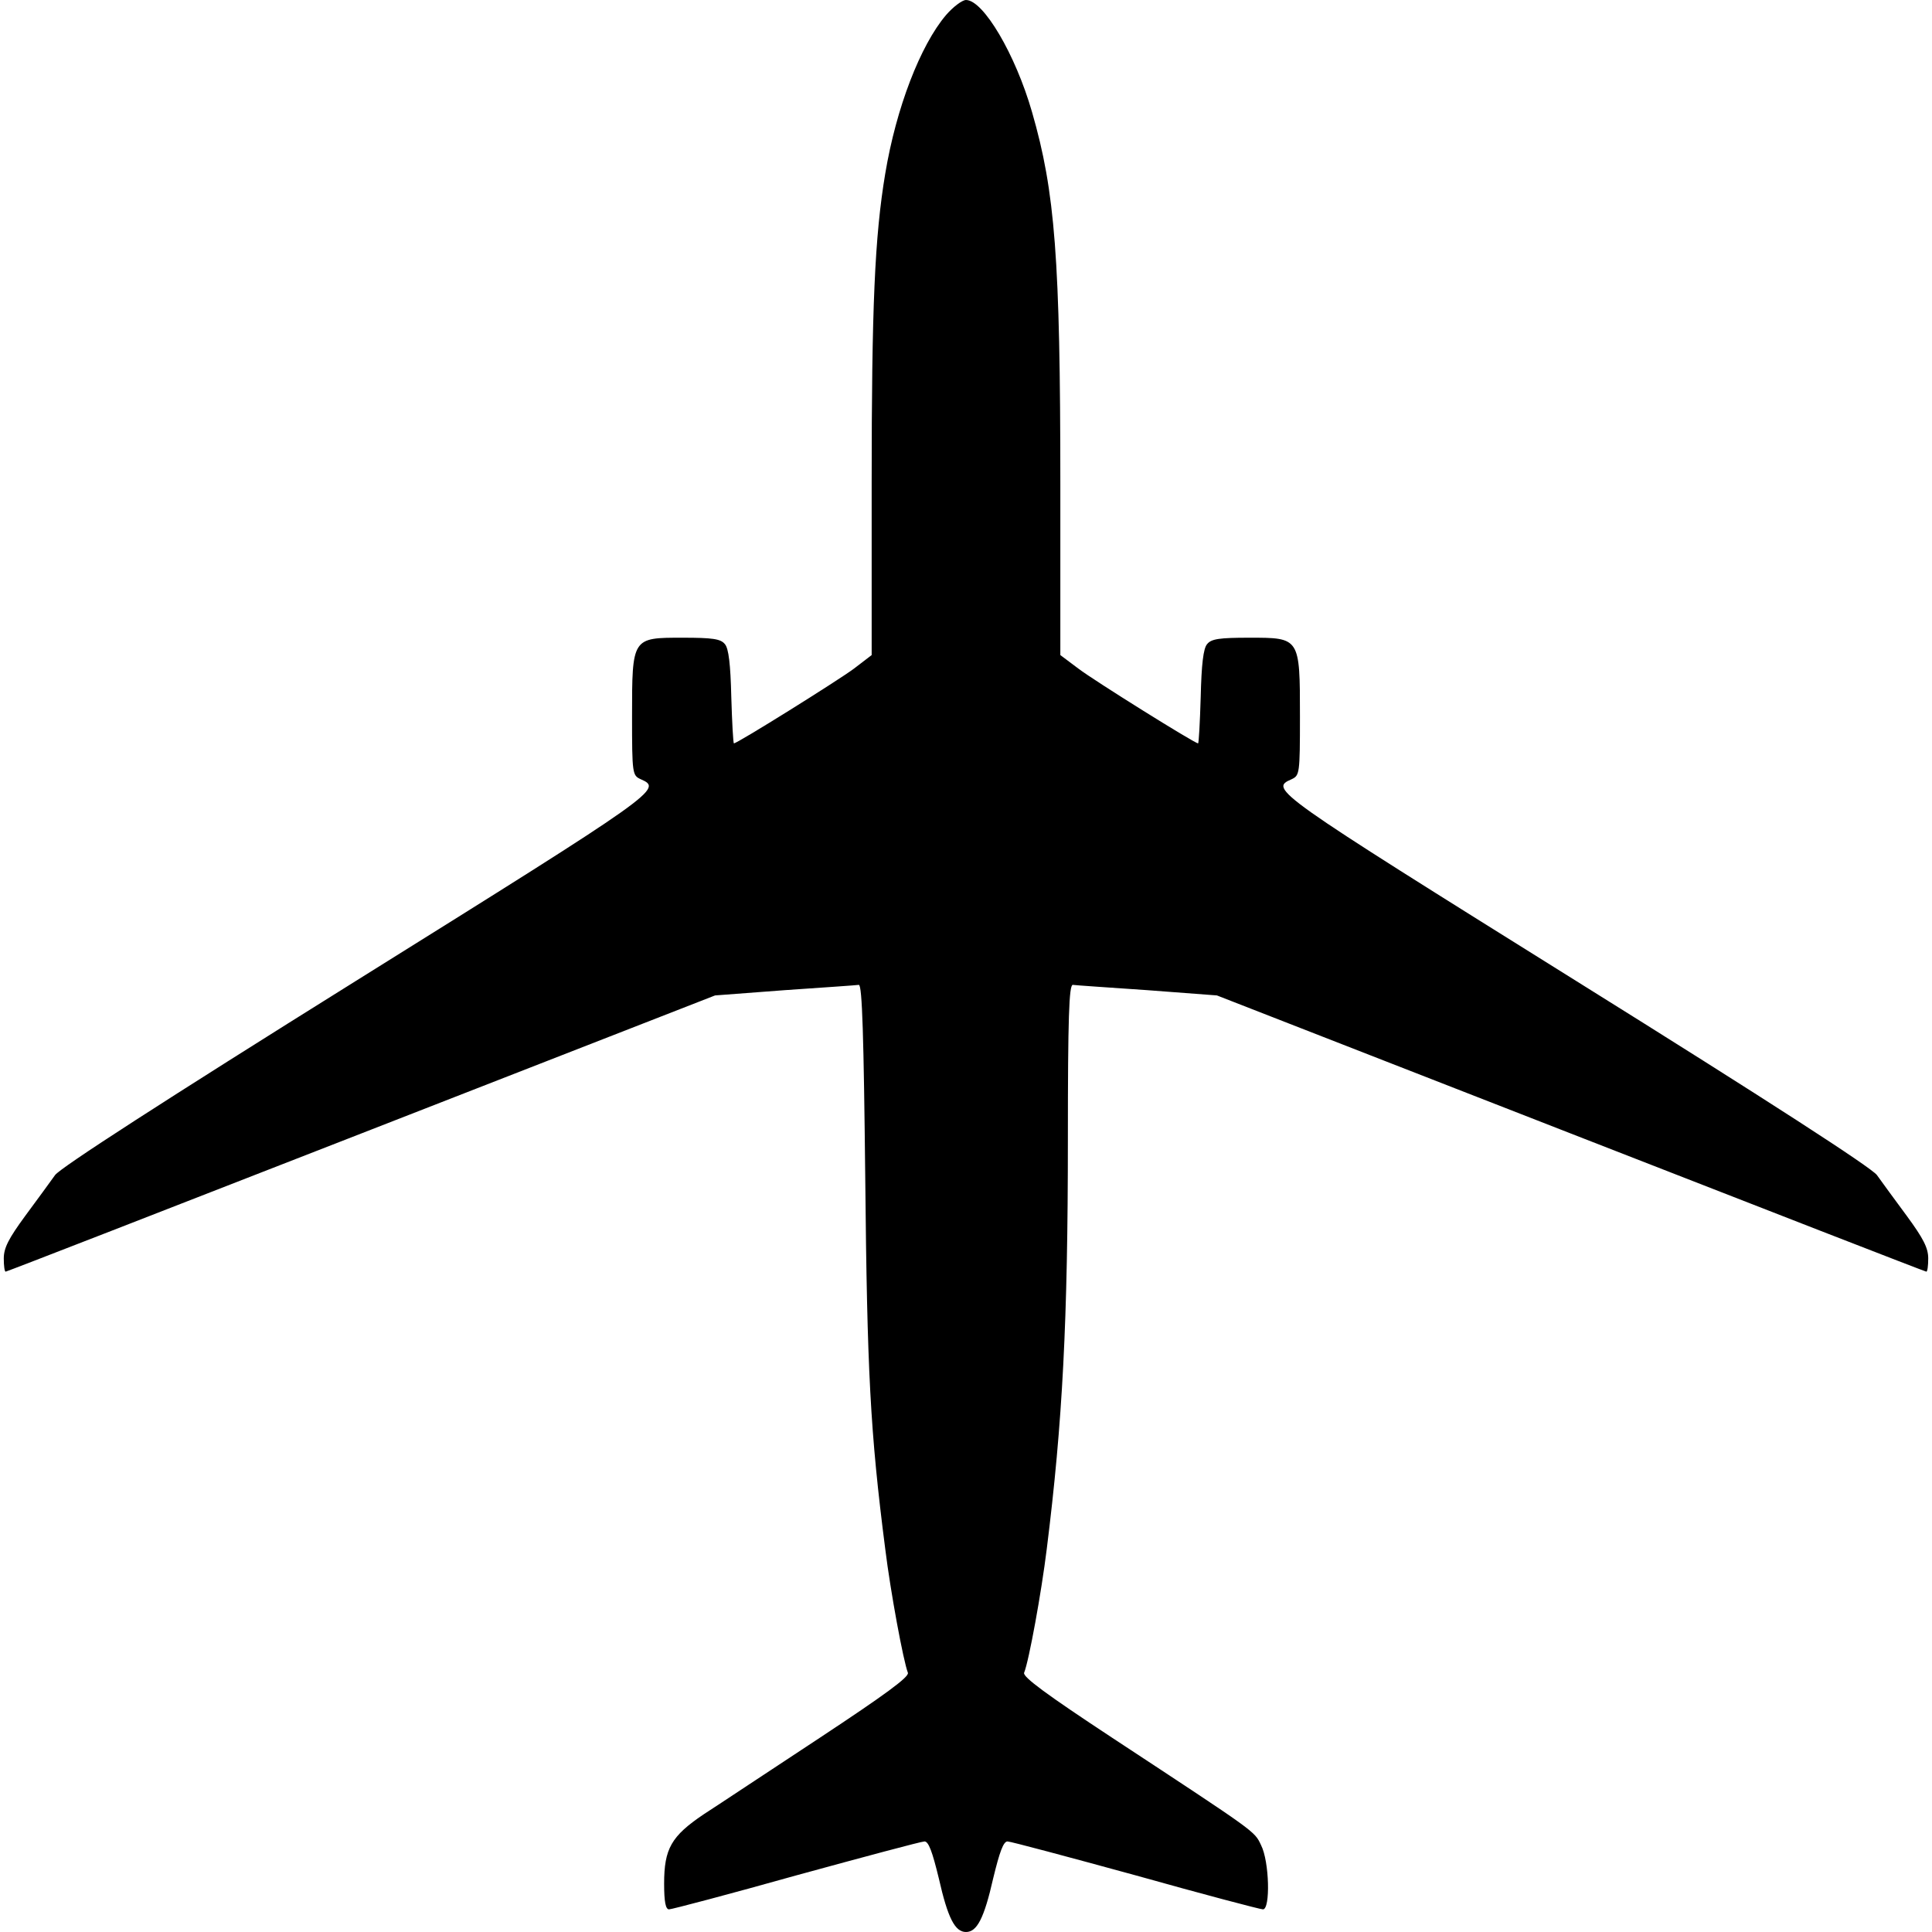 <?xml version="1.0" encoding="UTF-8" standalone="no"?>
<!DOCTYPE svg PUBLIC "-//W3C//DTD SVG 20010904//EN" "http://www.w3.org/TR/2001/REC-SVG-20010904/DTD/svg10.dtd">
<svg version="1.0" xmlns="http://www.w3.org/2000/svg" width="512pt" height="512pt" viewBox="0 0 512 512" preserveAspectRatio="xMidYMid meet">

<g transform="translate(0,512) scale(0.1,-0.1)" fill="#000000" stroke="none">
<path d="M2507 5080 c-68 -80 -132 -246 -161 -420 -28 -167 -36 -354 -36 -820 l0 -456 -47 -36 c-43 -32 -309 -198 -318 -198 -2 0 -5 56 -7 123 -2 86 -7 129 -17 140 -11 14 -33 17 -112 17 -134 0 -134 1 -134 -209 0 -152 1 -156 23 -166 59 -26 50 -32 -754 -534 -514 -321 -783 -495 -798 -515 -12 -17 -48 -66 -79 -108 -44 -60 -57 -85 -57 -113 0 -19 2 -35 5 -35 3 0 427 165 942 366 l938 366 185 14 c102 7 190 13 196 14 9 0 13 -138 17 -512 5 -512 13 -672 53 -983 14 -114 48 -297 60 -328 4 -11 -62 -59 -233 -172 -131 -86 -269 -178 -308 -203 -86 -58 -105 -91 -105 -184 0 -48 4 -68 13 -68 7 0 159 40 337 90 179 49 332 90 340 90 11 0 21 -28 38 -98 24 -106 43 -142 72 -142 29 0 48 36 72 142 17 70 27 98 38 98 8 0 161 -41 340 -90 178 -50 330 -90 337 -90 20 0 17 127 -5 170 -18 38 -9 31 -395 285 -173 114 -237 161 -233 172 13 32 46 214 60 328 42 336 56 603 56 1088 0 319 3 407 13 407 6 -1 95 -7 197 -14 l185 -14 938 -366 c515 -201 939 -366 942 -366 3 0 5 16 5 35 0 28 -13 53 -57 113 -31 42 -67 91 -79 108 -15 20 -285 195 -798 515 -804 502 -813 508 -753 534 21 10 22 14 22 166 0 210 0 209 -134 209 -79 0 -101 -3 -112 -17 -10 -11 -15 -54 -17 -140 -2 -67 -5 -123 -7 -123 -9 0 -275 166 -317 198 l-48 36 0 451 c0 600 -14 777 -75 988 -44 153 -129 297 -175 297 -10 0 -34 -18 -53 -40z"/>
</g>
</svg>